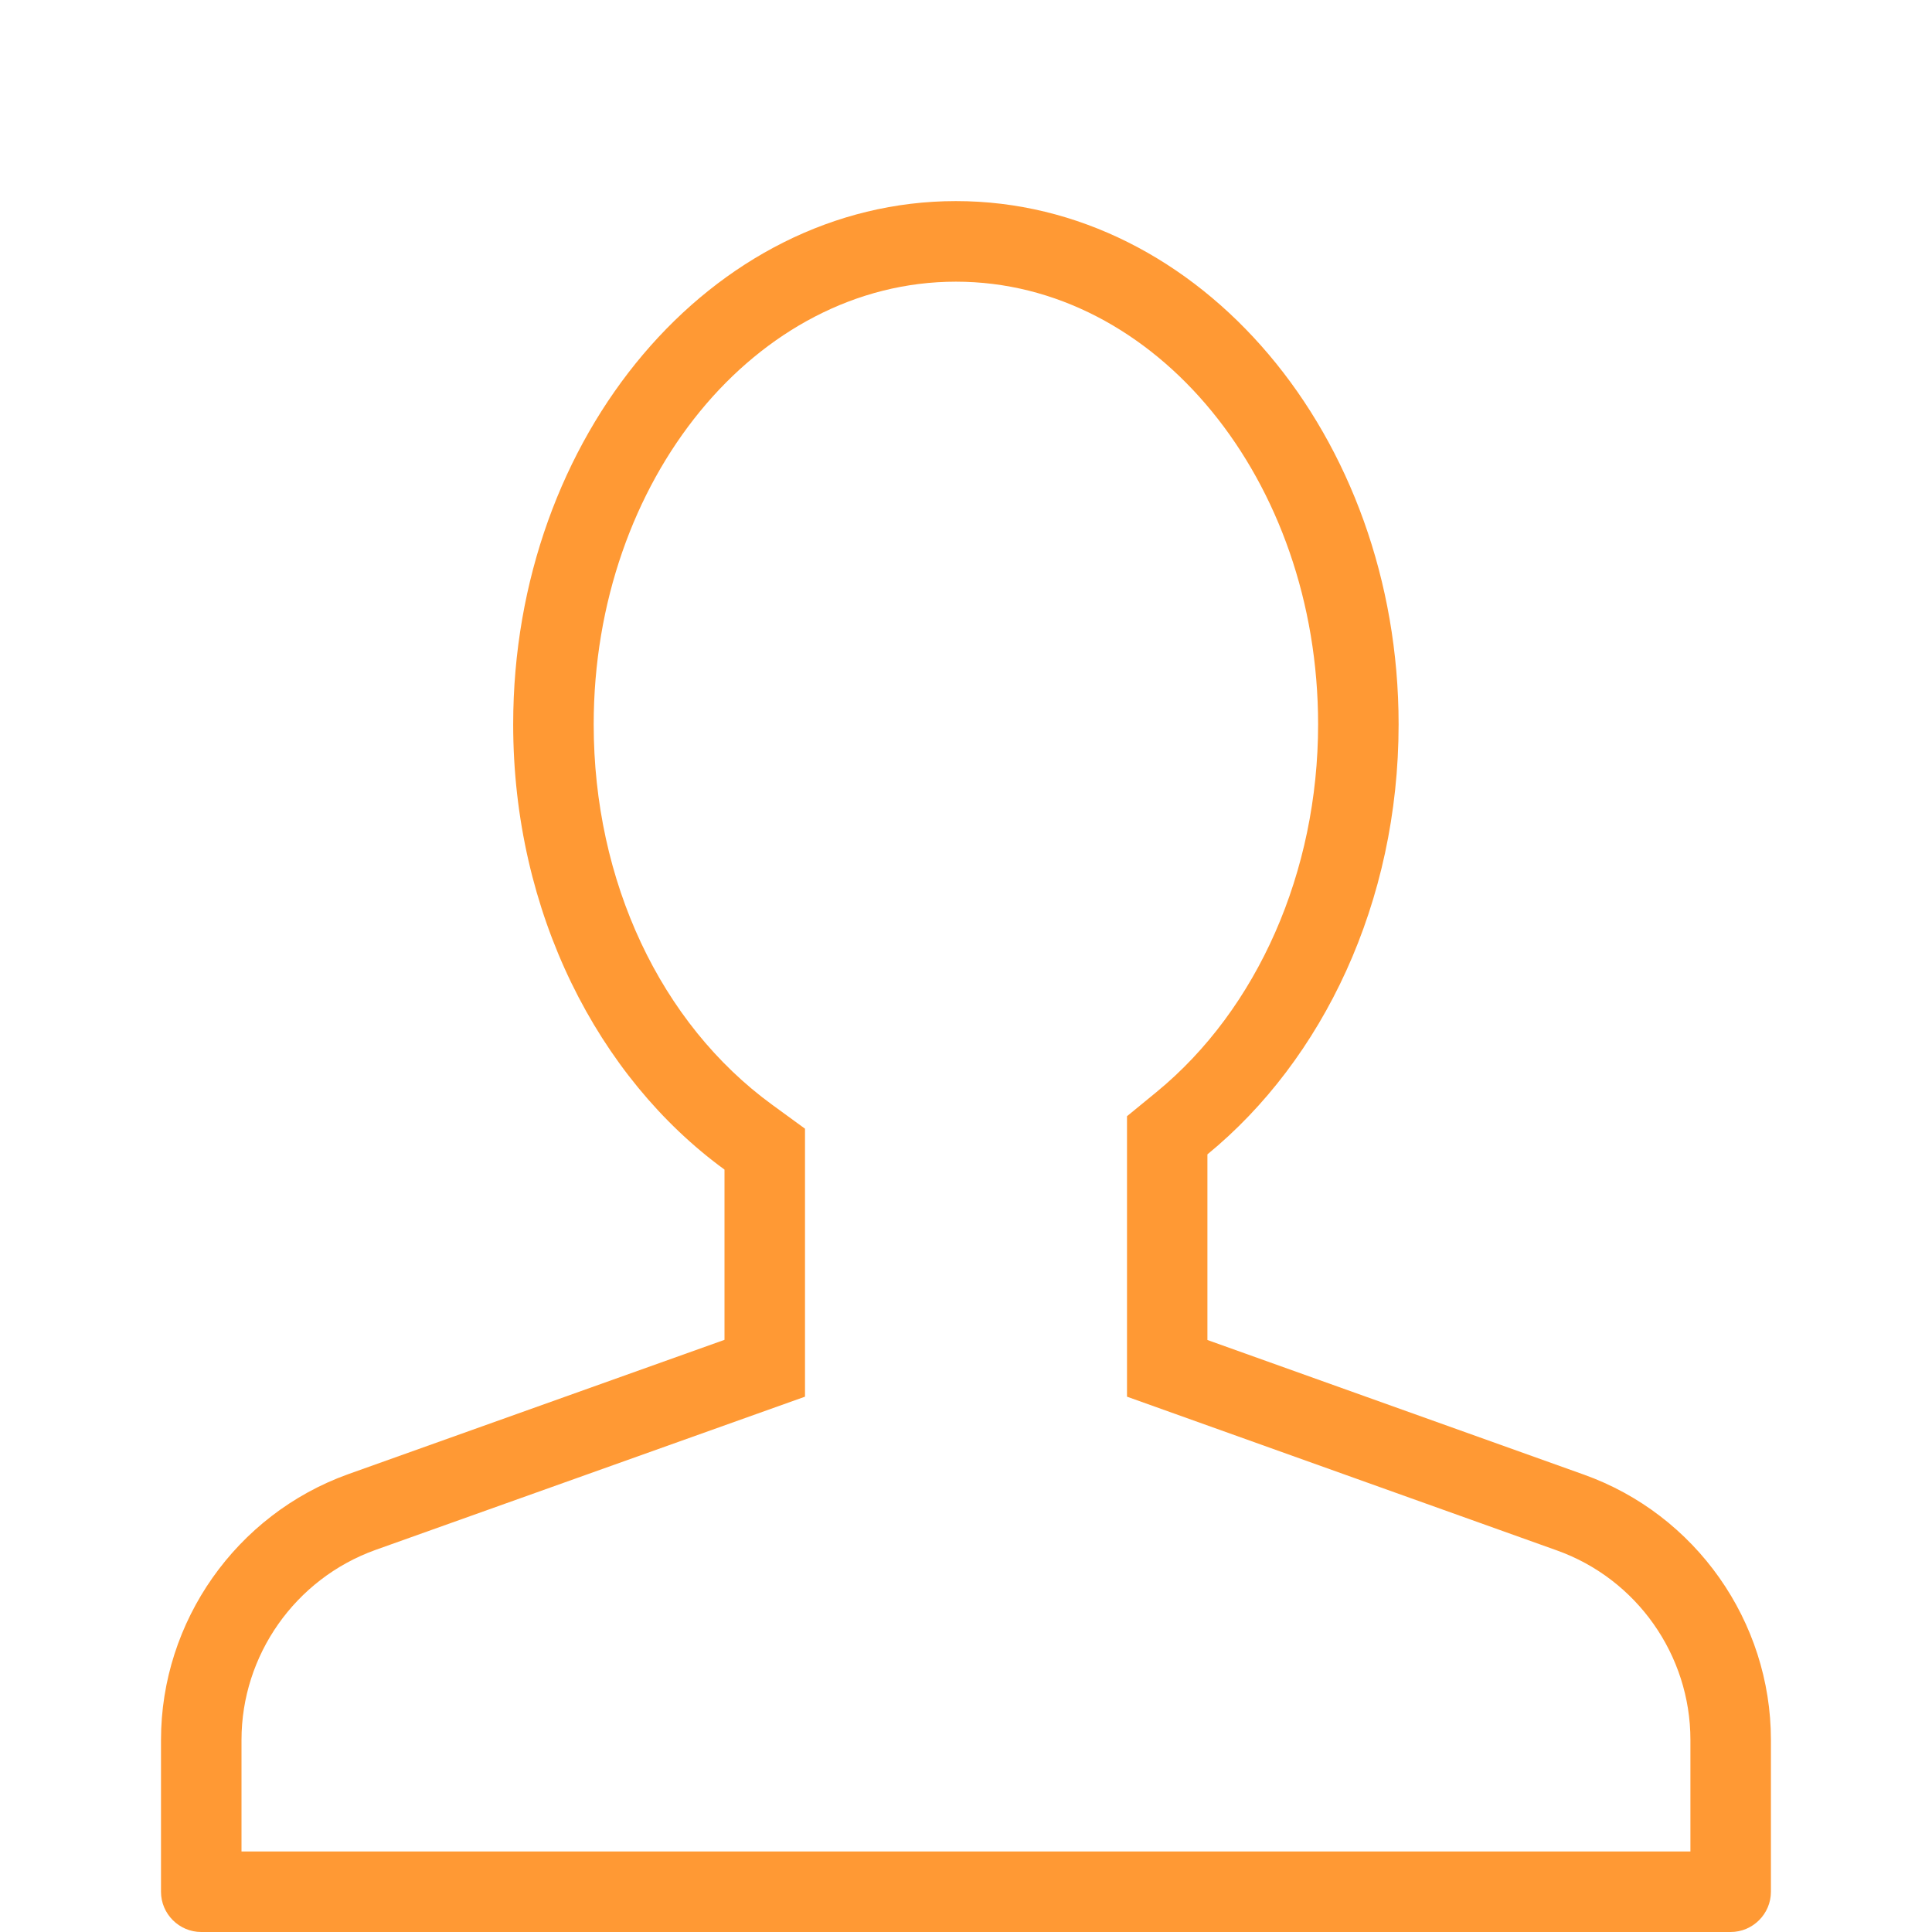 <?xml version="1.0" encoding="utf-8"?>
<!-- Generator: Adobe Illustrator 16.0.0, SVG Export Plug-In . SVG Version: 6.00 Build 0)  -->
<!DOCTYPE svg PUBLIC "-//W3C//DTD SVG 1.1//EN" "http://www.w3.org/Graphics/SVG/1.1/DTD/svg11.dtd">
<svg version="1.1" id="Livello_1" xmlns="http://www.w3.org/2000/svg" xmlns:xlink="http://www.w3.org/1999/xlink" x="0px" y="0px"
	 width="24px" height="24px" viewBox="0 0 24 24" enable-background="new 0 0 24 24" xml:space="preserve">
<path fill="#FF9934" d="M19.675,18.318l-4.676-1.672V14.34c1.434-1.175,2.375-3.13,2.375-5.342c0-3.583-2.467-6.5-5.499-6.5
	c-3.033,0-5.5,2.917-5.5,6.5c0,2.338,1.053,4.385,2.625,5.531v2.115l-4.678,1.67C2.934,18.814,2,20.141,2,21.614V23.5
	C2,23.775,2.225,24,2.5,24h18.999c0.275,0,0.5-0.225,0.5-0.5v-1.886C21.999,20.141,21.065,18.814,19.675,18.318z M20.999,23H3
	v-1.386c0-1.054,0.668-2.001,1.661-2.359L10,17.35v-3.329l-0.41-0.299c-1.387-1.012-2.215-2.776-2.215-4.724
	c0-3.032,2.019-5.499,4.5-5.499s4.499,2.467,4.499,5.499c0,1.83-0.751,3.537-2.008,4.568L14,13.866v3.484l5.338,1.909
	c0.994,0.354,1.661,1.301,1.661,2.354V23z"/>
</svg>
